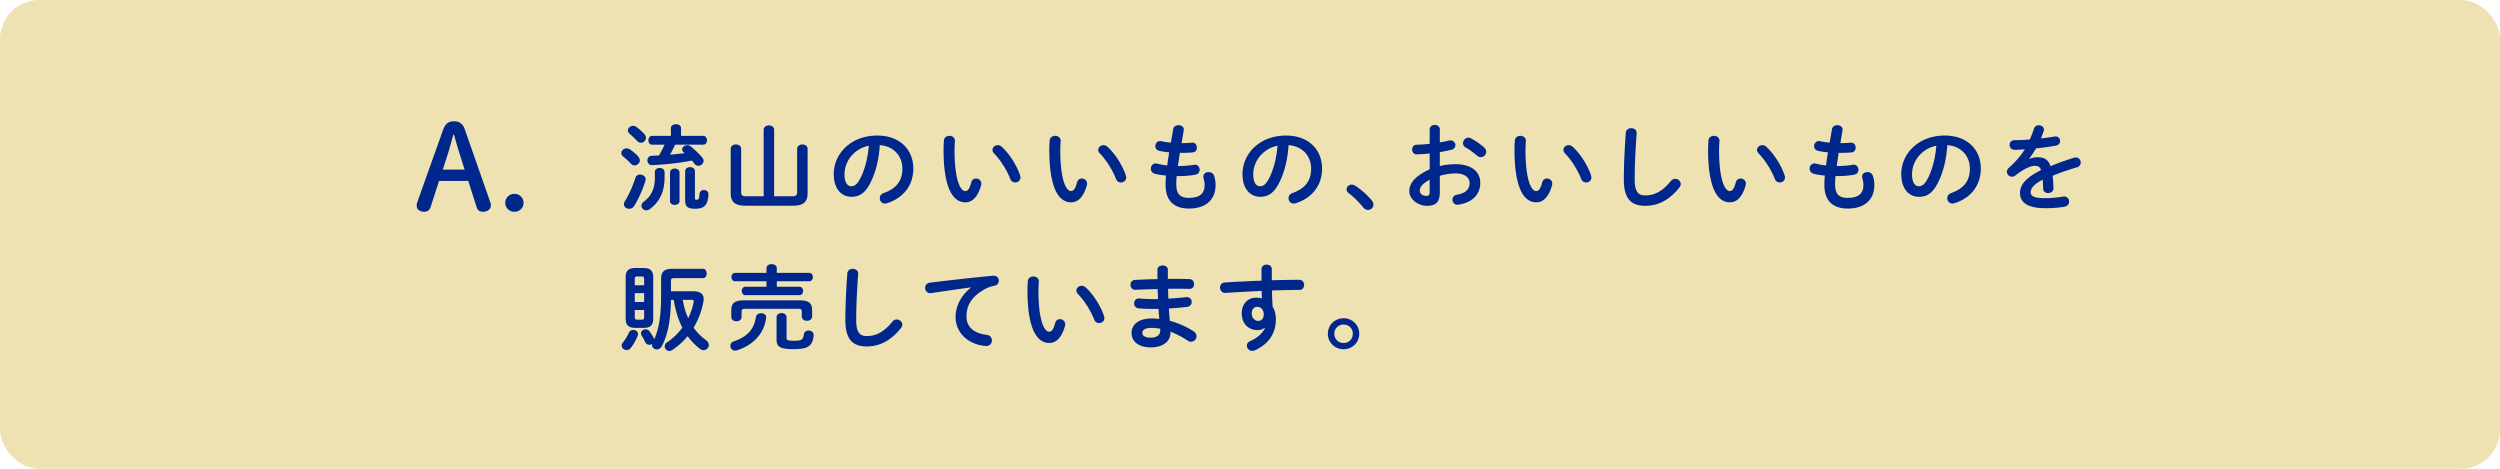 <svg data-name="レイヤー 2" xmlns="http://www.w3.org/2000/svg" viewBox="0 0 640 120"><g data-name="文字・写真"><rect width="640" height="120" rx="10" ry="10" fill="#eee2b2"/><path d="M163.39 40.09c.29.34.41.67.41.96 0 .72-.65 1.3-1.34 1.3-.31 0-.65-.12-.91-.41-.58-.65-1.46-1.42-1.99-1.85-.36-.29-.5-.6-.5-.91 0-.65.62-1.2 1.37-1.2.26 0 .55.07.84.26.7.48 1.56 1.22 2.14 1.85zm.48 4.61c.7 0 1.42.46 1.42 1.22 0 .12-.02.24-.07.38-.67 2.23-1.82 4.75-2.86 6.41-.34.53-.82.74-1.3.74-.7 0-1.34-.48-1.34-1.2 0-.24.1-.5.26-.77 1.01-1.56 2.02-3.89 2.69-5.95.19-.6.7-.84 1.2-.84zm1.08-10.39c.29.34.41.67.41.96 0 .72-.62 1.27-1.3 1.27-.31 0-.67-.12-.94-.46-.62-.62-1.34-1.34-1.9-1.8-.34-.29-.48-.6-.48-.89 0-.62.62-1.18 1.34-1.18.26 0 .58.1.84.29.7.5 1.46 1.2 2.02 1.8zm2.68 9.72c0-.67.62-1.03 1.25-1.03s1.25.36 1.25 1.06v1.46c0 3.62-1.37 6.29-3.84 8.04-.29.22-.58.29-.86.29-.67 0-1.22-.58-1.22-1.2 0-.34.17-.72.58-1.01 1.92-1.42 2.86-3.31 2.86-6.22v-1.39zm5.21-6.98c-.41.86-.84 1.73-1.32 2.54 1.25-.1 2.5-.24 3.74-.38l-.38-.38c-.19-.19-.26-.38-.26-.58 0-.55.6-1.08 1.32-1.08.29 0 .6.1.89.31.82.65 2.21 1.94 2.98 2.9.22.26.31.53.31.79 0 .7-.67 1.27-1.34 1.27-.36 0-.7-.14-.98-.5-.19-.26-.43-.55-.67-.84-3.36.65-6.41.96-9.65 1.15-.19 0-.46.02-.6.02-.74 0-1.15-.62-1.15-1.2s.38-1.18 1.15-1.2l1.8-.07c.55-.89 1.03-1.82 1.46-2.76h-3.19c-.65 0-.96-.58-.96-1.13s.31-1.13.96-1.13h4.8v-1.97c0-.67.65-1.01 1.3-1.01s1.3.34 1.3 1.01v1.97h5.66c.65 0 .98.58.98 1.13s-.34 1.13-.98 1.13h-7.15zm-1.32 7.13c0-.7.62-1.03 1.22-1.03s1.22.34 1.22 1.03v7.32c0 .62-.6.96-1.22.96s-1.22-.34-1.22-.96v-7.32zm6.39 6.62c0 .26.07.34.38.34.48 0 .7-.14.79-1.49.05-.67.58-1.01 1.1-1.01.58 0 1.18.38 1.18 1.03 0 .96-.22 2.11-.7 2.74-.48.65-1.18 1.03-2.74 1.03-1.87 0-2.52-.58-2.52-2.04v-7.56c0-.7.62-1.06 1.25-1.06s1.25.36 1.25 1.06v6.96zm24.84-.55c1.06 0 1.32-.24 1.32-1.22V38.11c0-.74.67-1.13 1.34-1.13s1.34.38 1.34 1.13v11.33c0 2.16-.96 3.22-3.77 3.22h-12.15c-2.81 0-3.77-1.06-3.77-3.22V38.11c0-.74.67-1.13 1.34-1.13s1.34.38 1.34 1.13v10.92c0 .98.26 1.22 1.32 1.22h4.44V33.23c0-.74.67-1.13 1.34-1.13s1.34.38 1.34 1.13v17.02h4.54zm10.68-5.59c0-5.47 4.54-9.96 11.14-9.96 5.86 0 9.24 3.67 9.24 8.45 0 4.34-2.57 7.54-6.7 8.86-.19.07-.38.1-.55.1-.82 0-1.34-.67-1.34-1.37 0-.53.29-1.06 1.01-1.32 3.41-1.22 4.78-3.29 4.78-6.26 0-3.14-2.14-5.74-5.78-6-.24 3.98-1.22 7.58-2.71 10.2-1.32 2.33-2.74 3.02-4.58 3.02-2.45 0-4.49-1.97-4.49-5.71zm2.76 0c0 2.21.86 3.02 1.73 3.02.74 0 1.39-.38 2.09-1.61 1.22-2.14 2.11-5.23 2.4-8.76-3.58.7-6.22 3.79-6.22 7.34zm26.85-9.89c.72 0 1.42.43 1.42 1.27 0 .34-.1 1.51-.1 2.26 0 8.4 1.7 10.61 2.71 10.61.58 0 1.1-.38 1.56-2.18.19-.72.7-1.03 1.22-1.03.7 0 1.37.5 1.37 1.3 0 .14 0 .26-.05.41-.89 3.22-2.42 4.39-4.03 4.39-3.48 0-5.59-4.3-5.59-13.42 0-1.1.05-1.82.1-2.45.07-.77.74-1.15 1.39-1.15zm18.1 10.17c.07.19.1.36.1.5 0 .79-.67 1.27-1.34 1.27-.5 0-1.03-.26-1.27-.91-.86-2.21-2.42-4.73-4.15-6.53-.29-.29-.41-.6-.41-.89 0-.67.65-1.22 1.37-1.22.34 0 .72.14 1.06.46 2.02 1.87 3.86 4.87 4.66 7.32zm8.97-10.17c.72 0 1.42.43 1.42 1.27 0 .34-.1 1.51-.1 2.26 0 8.4 1.7 10.61 2.71 10.61.58 0 1.1-.38 1.56-2.18.19-.72.7-1.03 1.22-1.03.7 0 1.37.5 1.37 1.3 0 .14 0 .26-.05.41-.89 3.22-2.42 4.39-4.03 4.39-3.48 0-5.59-4.3-5.59-13.42 0-1.1.05-1.82.1-2.45.07-.77.74-1.15 1.39-1.15zm18.1 10.17c.07.19.1.36.1.5 0 .79-.67 1.27-1.34 1.27-.5 0-1.03-.26-1.27-.91-.86-2.21-2.42-4.73-4.15-6.53-.29-.29-.41-.6-.41-.89 0-.67.65-1.22 1.37-1.22.34 0 .72.14 1.06.46 2.02 1.87 3.86 4.87 4.66 7.32zm14.28-8.3h.17c.94 0 1.73-.05 2.47-.12h.12c.77 0 1.15.62 1.15 1.27 0 .6-.34 1.15-1.03 1.22-.74.07-1.46.12-2.66.12h-.67c-.14 1.13-.34 2.23-.5 3.36h.38c1.27 0 2.69-.12 3.77-.31.07-.02.17-.02.24-.02.74 0 1.18.65 1.18 1.27 0 .58-.31 1.13-1.03 1.27-1.15.24-2.78.38-4.18.38h-.67c-.07.84-.1 1.51-.1 2.09 0 2.59 1.08 3.48 3.19 3.48 2.64 0 4.06-.94 4.06-3.31 0-.55-.12-1.22-.29-1.78-.02-.12-.05-.24-.05-.36 0-.72.67-1.15 1.37-1.15.6 0 1.2.31 1.42 1.03.24.74.36 1.49.36 2.21 0 4.1-2.78 6.1-6.82 6.1-3.74 0-5.98-1.92-5.98-6.02 0-.72.02-1.49.12-2.42-1.13-.12-2.06-.26-2.88-.48-.7-.19-1.01-.74-1.01-1.3 0-.67.46-1.32 1.22-1.32.14 0 .29 0 .43.05.74.19 1.56.34 2.54.46.14-1.13.31-2.23.5-3.36-.94-.07-1.78-.22-2.52-.38-.72-.17-1.03-.7-1.03-1.2 0-.67.48-1.3 1.22-1.3.1 0 .19 0 .29.02.77.17 1.56.29 2.47.38l.6-3.46c.12-.7.74-1.01 1.37-1.01.67 0 1.34.38 1.34 1.13 0 .07 0 .14-.02.24l-.55 3.22zm15.58 8.02c0-5.47 4.54-9.96 11.14-9.96 5.86 0 9.24 3.67 9.24 8.45 0 4.34-2.57 7.54-6.7 8.86-.19.07-.38.1-.55.1-.82 0-1.34-.67-1.34-1.37 0-.53.29-1.06 1.01-1.32 3.41-1.22 4.78-3.29 4.78-6.26 0-3.14-2.14-5.74-5.78-6-.24 3.98-1.22 7.58-2.71 10.2-1.32 2.33-2.74 3.02-4.58 3.02-2.45 0-4.49-1.97-4.49-5.71zm2.76 0c0 2.21.86 3.02 1.73 3.02.74 0 1.39-.38 2.09-1.61 1.22-2.14 2.11-5.23 2.4-8.76-3.58.7-6.22 3.79-6.22 7.34zm23.9 3.84c0-.65.55-1.25 1.3-1.25.26 0 .55.1.84.26 1.34.82 3.19 2.42 4.3 3.79.31.38.43.77.43 1.1 0 .77-.65 1.34-1.39 1.34-.41 0-.84-.17-1.18-.6-1.1-1.34-2.57-2.81-3.74-3.67-.41-.29-.55-.65-.55-.98zm23.86-5.98c1.3-.34 2.64-.48 4.1-.48 3.84 0 6.26 1.78 6.26 4.78s-2.09 5.06-5.59 5.57c-.1.02-.17.02-.26.02-.82 0-1.27-.65-1.27-1.3 0-.55.34-1.1 1.1-1.25 2.35-.41 3.29-1.46 3.29-3.02 0-1.32-1.22-2.45-3.5-2.45-1.49 0-2.86.24-4.13.62v4.27c0 2.5-1.08 3.41-3.31 3.41s-4.49-1.66-4.49-3.74c0-1.75 1.01-3.67 5.21-5.62V39.3c-1.2.12-2.35.19-3.31.22-.77 0-1.18-.6-1.18-1.22s.38-1.25 1.18-1.25c.96-.02 2.11-.1 3.31-.24v-3.65c0-.79.65-1.18 1.3-1.18s1.3.38 1.3 1.18v3.29c.82-.14 1.61-.29 2.28-.46.14-.05.29-.05.43-.05.79 0 1.27.6 1.27 1.22 0 .5-.31 1.01-1.01 1.18-.89.22-1.9.43-2.98.6v3.58zm-2.6 3.48c-2.09 1.18-2.52 1.97-2.52 2.9 0 .77.86 1.27 1.75 1.25.7 0 .77-.46.77-1.06v-3.1zm13.93-8.26c.41.36.55.77.55 1.13 0 .74-.65 1.37-1.39 1.37-.31 0-.67-.12-.98-.41-.82-.72-1.99-1.58-2.9-2.09-.48-.26-.67-.67-.67-1.08 0-.7.6-1.42 1.37-1.42.22 0 .43.05.65.17 1.1.58 2.45 1.49 3.38 2.33zm9.28-2.97c.72 0 1.42.43 1.42 1.27 0 .34-.1 1.51-.1 2.26 0 8.4 1.7 10.61 2.71 10.61.58 0 1.1-.38 1.56-2.18.19-.72.7-1.03 1.22-1.03.7 0 1.37.5 1.37 1.3 0 .14 0 .26-.05.41-.89 3.22-2.42 4.39-4.03 4.39-3.48 0-5.59-4.3-5.59-13.42 0-1.1.05-1.82.1-2.45.07-.77.74-1.15 1.39-1.15zm18.1 10.17c.07.19.1.36.1.5 0 .79-.67 1.27-1.34 1.27-.5 0-1.03-.26-1.27-.91-.86-2.21-2.42-4.73-4.15-6.53-.29-.29-.41-.6-.41-.89 0-.67.65-1.22 1.37-1.22.34 0 .72.14 1.06.46 2.02 1.87 3.86 4.87 4.66 7.32zm8.9-10.92c.05-.82.72-1.2 1.39-1.2.72 0 1.39.41 1.39 1.2 0 .26-.05.89-.07 1.15-.24 3.55-.43 7.22-.43 10.78 0 3.22.98 4.08 2.69 4.08 2.23 0 4.32-.91 6.53-3.65.34-.43.77-.6 1.15-.6.74 0 1.42.58 1.42 1.32 0 .29-.1.58-.34.89-2.74 3.41-5.64 4.7-8.76 4.7-3.58 0-5.47-1.78-5.47-6.77 0-3.82.24-8.38.5-11.91zm22.56.75c.72 0 1.42.43 1.42 1.27 0 .34-.1 1.51-.1 2.26 0 8.4 1.7 10.61 2.71 10.61.58 0 1.1-.38 1.56-2.18.19-.72.7-1.03 1.22-1.03.7 0 1.37.5 1.37 1.3 0 .14 0 .26-.05.41-.89 3.22-2.42 4.39-4.03 4.39-3.48 0-5.59-4.3-5.59-13.42 0-1.1.05-1.82.1-2.45.07-.77.74-1.15 1.39-1.15zm18.1 10.17c.07.19.1.36.1.5 0 .79-.67 1.27-1.34 1.27-.5 0-1.03-.26-1.27-.91-.86-2.21-2.42-4.73-4.15-6.53-.29-.29-.41-.6-.41-.89 0-.67.65-1.22 1.37-1.22.34 0 .72.14 1.06.46 2.02 1.87 3.86 4.87 4.66 7.32zm14.28-8.3h.17c.94 0 1.73-.05 2.47-.12h.12c.77 0 1.15.62 1.15 1.27 0 .6-.34 1.15-1.03 1.22-.74.07-1.46.12-2.66.12h-.67c-.14 1.13-.34 2.23-.5 3.36h.38c1.27 0 2.69-.12 3.77-.31.07-.02.17-.02.24-.02.74 0 1.18.65 1.18 1.27 0 .58-.31 1.13-1.03 1.27-1.15.24-2.78.38-4.18.38h-.67c-.07.84-.1 1.51-.1 2.09 0 2.59 1.08 3.48 3.19 3.48 2.64 0 4.06-.94 4.06-3.31 0-.55-.12-1.22-.29-1.78-.02-.12-.05-.24-.05-.36 0-.72.67-1.15 1.37-1.15.6 0 1.2.31 1.42 1.03.24.74.36 1.49.36 2.21 0 4.1-2.78 6.1-6.82 6.1-3.74 0-5.98-1.92-5.98-6.02 0-.72.02-1.49.12-2.42-1.13-.12-2.06-.26-2.88-.48-.7-.19-1.01-.74-1.01-1.3 0-.67.46-1.32 1.22-1.32.14 0 .29 0 .43.05.74.19 1.56.34 2.54.46.14-1.13.31-2.23.5-3.36-.94-.07-1.78-.22-2.52-.38-.72-.17-1.03-.7-1.03-1.2 0-.67.48-1.3 1.22-1.3.1 0 .19 0 .29.02.77.17 1.56.29 2.47.38l.6-3.46c.12-.7.74-1.01 1.37-1.01.67 0 1.34.38 1.34 1.13 0 .07 0 .14-.02.24l-.55 3.22zm15.57 8.02c0-5.47 4.54-9.96 11.14-9.96 5.86 0 9.24 3.67 9.24 8.45 0 4.34-2.57 7.54-6.7 8.86-.19.07-.38.1-.55.1-.82 0-1.34-.67-1.34-1.37 0-.53.29-1.06 1.01-1.32 3.41-1.22 4.78-3.29 4.78-6.26 0-3.14-2.14-5.74-5.78-6-.24 3.98-1.22 7.58-2.71 10.2-1.32 2.33-2.74 3.02-4.58 3.02-2.45 0-4.49-1.97-4.49-5.71zm2.77 0c0 2.21.86 3.02 1.73 3.02.74 0 1.39-.38 2.09-1.61 1.22-2.14 2.11-5.23 2.4-8.76-3.58.7-6.22 3.79-6.22 7.34zm30.04-3.99c.62-.24 1.32-.41 2.06-.41 1.66 0 2.74.5 3.36 2.28 1.87-.79 3.89-1.51 6-2.16.17-.05.34-.07.48-.07.79 0 1.25.65 1.25 1.3 0 .5-.29 1.03-.96 1.22-2.09.62-4.22 1.34-6.24 2.16.12.89.17 1.94.22 3.19.02.82-.67 1.25-1.37 1.25-.62 0-1.25-.36-1.27-1.1-.02-.91-.07-1.68-.12-2.33-2.5 1.27-3.07 2.35-3.07 3.24 0 .94.86 1.49 3.62 1.49 1.51 0 3.1-.14 4.66-.41.1-.02.19-.02.26-.02.82 0 1.3.65 1.3 1.32 0 .58-.38 1.15-1.2 1.3-1.56.29-3.34.38-4.92.38-4.54 0-6.46-1.51-6.46-3.86 0-1.92 1.13-3.77 5.4-5.9-.31-.89-.82-1.08-1.68-1.08s-2.64.65-4.92 2.47a1.4 1.4 0 01-.86.31c-.7 0-1.3-.6-1.3-1.27 0-.36.17-.72.55-1.06 1.51-1.32 2.88-2.88 4.06-4.68-.94.07-1.8.1-2.59.12-.86.02-1.32-.62-1.32-1.25s.43-1.22 1.32-1.22c1.13 0 2.47-.07 3.86-.17.41-.96.77-1.9 1.06-2.78.19-.6.7-.86 1.22-.86.67 0 1.32.43 1.32 1.1 0 .12 0 .24-.05.36-.22.67-.46 1.3-.72 1.9 1.25-.12 2.45-.29 3.48-.48.1-.02.19-.02.29-.02.74 0 1.15.58 1.15 1.15 0 .53-.34 1.08-1.06 1.2-1.51.26-3.31.53-5.09.7-.6.98-1.2 1.9-1.78 2.66l.05.05zm-357.41 43.8c.62 0 1.22.41 1.22 1.06 0 .12-.02.26-.1.43-.43 1.15-1.03 2.16-1.75 3.12-.29.38-.67.53-1.06.53-.65 0-1.27-.48-1.27-1.13 0-.24.1-.5.31-.77.5-.62 1.13-1.66 1.54-2.54.22-.48.67-.7 1.1-.7zm.56-.53c-1.82 0-2.5-.77-2.5-2.42V71.03c0-1.66.67-2.42 2.5-2.42h2.06c1.82 0 2.5.77 2.5 2.42v10.49c0 1.78-.77 2.42-2.5 2.42h-2.06zm2.23-12.5c0-.5-.14-.67-.6-.67h-1.2c-.46 0-.6.17-.6.67v1.58h2.4v-1.58zm-2.4 5.88h2.4v-2.28h-2.4v2.28zm1.8 4.51c.46 0 .6-.17.6-.67v-1.8h-2.4v1.8c0 .46.12.67.6.67h1.2zm12.98-7.27c1.82 0 2.86.55 2.86 2.02 0 .24-.05.53-.1.82-.46 2.35-1.3 4.54-2.47 6.48.89 1.27 1.97 2.33 3.19 3.22.48.34.7.79.7 1.2 0 .7-.58 1.34-1.32 1.34-.29 0-.62-.1-.94-.34-1.2-.89-2.26-1.99-3.17-3.24a17.765 17.765 0 01-3.94 3.55c-.26.17-.5.24-.74.24-.65 0-1.18-.58-1.18-1.2 0-.36.17-.74.62-1.03 1.51-1.01 2.81-2.28 3.89-3.75-1.15-2.21-1.8-4.63-2.21-7.1h-.7c-.1 5.54-.89 9.17-2.38 11.9-.29.53-.79.77-1.25.77-.62 0-1.22-.43-1.22-1.1 0-.1 0-.19.02-.29-.19.14-.46.22-.7.22-.43 0-.86-.22-1.1-.74-.24-.5-.55-1.1-.82-1.54-.14-.24-.22-.46-.22-.67 0-.6.55-1.01 1.15-1.01.38 0 .77.17 1.06.55.34.46.79 1.13 1.03 1.66.07.12.1.26.12.38 1.2-2.62 1.78-5.93 1.78-11.28v-4.15c0-1.94.82-2.66 2.93-2.66h7.75c.67 0 .98.6.98 1.2s-.31 1.2-.98 1.2h-7.37c-.62 0-.79.19-.79.77v2.59h5.5zm-2.49 2.21c.26 1.61.72 3.19 1.39 4.68.74-1.54 1.15-2.83 1.37-4.03.02-.1.05-.24.05-.31 0-.26-.14-.34-.58-.34h-2.23zm20.04 3.41c.67 0 1.32.36 1.32 1.06 0 .07-.02.12-.02.19-.55 4.08-3.41 6.94-7.46 8.26-.17.05-.34.07-.48.07-.74 0-1.22-.6-1.22-1.22 0-.46.26-.94.89-1.15 3.53-1.22 5.21-3.22 5.64-6.17.1-.7.72-1.03 1.34-1.03zm9.88-3.29c2.35 0 3.19.72 3.19 2.57v1.56c0 .72-.65 1.1-1.32 1.1s-1.32-.38-1.32-1.1v-1.18c0-.58-.14-.79-.89-.79h-13.61c-.74 0-.91.22-.91.79v1.3c0 .72-.65 1.1-1.32 1.1s-1.32-.38-1.32-1.1v-1.66c0-1.85.84-2.59 3.19-2.59h14.31zm-8.49-4.88h-8.02c-.62 0-.96-.55-.96-1.08s.34-1.08.96-1.08h8.02v-1.2c0-.7.67-1.03 1.32-1.03s1.32.34 1.32 1.03v1.2h8.26c.65 0 .98.53.98 1.08s-.34 1.08-.98 1.08h-8.26v1.39h5.76c.65 0 .98.53.98 1.08s-.34 1.08-.98 1.08h-13.78c-.62 0-.96-.55-.96-1.08s.34-1.08.96-1.08h5.38v-1.39zm2.57 9.2c0-.7.65-1.06 1.3-1.06s1.27.36 1.27 1.06v5.3c0 .55.24.72 1.9.72 1.9 0 2.35-.22 2.52-1.61.07-.67.65-1.01 1.25-1.01s1.27.41 1.27 1.13v.14c-.29 2.74-1.49 3.5-5.11 3.5s-4.39-.65-4.39-2.47V81.2zm18.12-11.19c.05-.82.72-1.2 1.39-1.2.72 0 1.39.41 1.39 1.2 0 .26-.05.89-.07 1.15-.24 3.55-.43 7.22-.43 10.78 0 3.22.98 4.08 2.69 4.08 2.23 0 4.32-.91 6.53-3.65.34-.43.77-.6 1.15-.6.74 0 1.42.58 1.42 1.32 0 .29-.1.58-.34.89-2.74 3.41-5.64 4.7-8.76 4.7-3.58 0-5.47-1.78-5.47-6.77 0-3.82.24-8.38.5-11.91zm31.65 3.55c-2.88.38-6.7.96-10.15 1.46-.1.02-.17.02-.24.02-.86 0-1.34-.7-1.34-1.37 0-.62.38-1.2 1.25-1.32 4.99-.62 11.19-1.32 16.18-1.78h.14c.84 0 1.3.62 1.3 1.27 0 .58-.36 1.15-1.1 1.3-.84.14-1.75.46-2.64.96-3.74 2.14-4.54 4.63-4.54 6.91 0 2.66 1.85 4.3 5.21 4.71.89.12 1.3.77 1.3 1.42 0 .72-.53 1.42-1.42 1.42-.36 0-1.34-.14-1.78-.24-3.55-.89-6.1-3.53-6.1-7.22 0-2.52 1.22-5.35 3.94-7.49v-.05zm15.96-2.8c.72 0 1.42.43 1.42 1.27 0 .34-.1 1.51-.1 2.26 0 8.4 1.7 10.61 2.71 10.61.58 0 1.1-.38 1.56-2.18.19-.72.7-1.03 1.22-1.03.7 0 1.37.5 1.37 1.3 0 .14 0 .26-.05.41-.89 3.22-2.42 4.39-4.03 4.39-3.48 0-5.59-4.3-5.59-13.42 0-1.1.05-1.82.1-2.45.07-.77.74-1.15 1.39-1.15zm18.1 10.17c.07.19.1.36.1.5 0 .79-.67 1.27-1.34 1.27-.5 0-1.03-.26-1.27-.91-.86-2.21-2.42-4.73-4.15-6.53-.29-.29-.41-.6-.41-.89 0-.67.65-1.22 1.37-1.22.34 0 .72.14 1.06.46 2.02 1.87 3.86 4.87 4.66 7.32zm16.37-9.55h1.54c1.39 0 2.71.02 3.94.05.82.02 1.22.65 1.22 1.3s-.41 1.22-1.22 1.22c-.94-.02-1.97-.05-3.05-.05-.77 0-1.56.02-2.38.02 0 .84.02 1.68.07 2.52 1.58-.1 3.12-.22 4.51-.38h.19c.84 0 1.27.6 1.27 1.22 0 .58-.38 1.18-1.18 1.27-1.46.19-3.05.31-4.66.41.05 1.06.14 2.11.24 3.17 2.04.53 4.08 1.42 6.02 2.62.58.36.82.84.82 1.3 0 .74-.62 1.42-1.42 1.42-.26 0-.53-.07-.82-.26-1.46-.96-2.95-1.75-4.44-2.3v.17c0 2.59-2.26 3.84-5.04 3.84-3.05 0-4.92-1.46-4.92-3.7 0-2.09 1.73-3.7 5.16-3.7.65 0 1.27.05 1.94.12-.07-.86-.17-1.73-.19-2.57h-1.37c-1.44 0-2.9-.05-3.74-.14-.79-.1-1.15-.7-1.15-1.27 0-.62.43-1.27 1.2-1.27h.17c.89.1 2.09.17 3.46.17h1.3c-.05-.86-.07-1.7-.1-2.57-2.04.05-4.03.12-5.71.19-.82.02-1.25-.62-1.25-1.27s.38-1.22 1.2-1.27c1.68-.07 3.67-.17 5.71-.19v-2.42c0-.72.67-1.08 1.34-1.08s1.32.36 1.32 1.08v2.38zm-1.97 13.3v-.53c-.74-.14-1.44-.22-2.16-.22-1.87 0-2.42.58-2.42 1.3 0 .65.62 1.2 2.18 1.2s2.4-.74 2.4-1.75zm26.73-.79c-.43.38-1.06.6-1.78.6-2.35 0-4.08-1.58-4.08-4.32 0-2.35 1.49-3.98 3.72-3.98.5 0 .98.07 1.44.19l-.07-1.92c-1.75.1-5.81.29-8.3.46-.26.02-.82.05-1.08.05-.82 0-1.27-.7-1.27-1.37 0-.62.38-1.25 1.22-1.3 2.83-.17 6.12-.34 9.41-.46-.02-.86-.02-1.85-.02-2.93 0-.77.67-1.18 1.34-1.18s1.3.38 1.3 1.15v2.86c2.5-.07 4.9-.12 7.03-.12.84 0 1.25.65 1.25 1.32 0 .62-.41 1.27-1.15 1.27-2.14 0-4.58.07-7.08.14.02 1.39.07 2.76.17 4.15.53.86.82 1.97.82 3.19 0 3.79-1.94 6.41-5.4 7.99-.24.1-.46.14-.65.14-.79 0-1.37-.65-1.37-1.34 0-.46.26-.94.94-1.22 1.94-.84 3.26-2.21 3.7-3.36l-.07-.02zm-3.31-3.65c0 1.18.86 1.9 1.66 1.9s1.42-.58 1.42-1.68-.65-1.92-1.68-1.92c-.82 0-1.39.65-1.39 1.7zm27.53 5.18c0 2.23-1.78 3.98-4.01 3.98s-4.03-1.75-4.03-3.98 1.8-3.96 4.03-3.96 4.01 1.73 4.01 3.96zm-6.38 0c0 1.34 1.03 2.38 2.38 2.38s2.35-1.03 2.35-2.38-1.03-2.35-2.35-2.35-2.38 1.03-2.38 2.35zM113.45 33.18c.54-1.5 1.38-2.13 2.76-2.13s2.28.63 2.79 2.1l6.51 18.6c.09.27.15.57.15.81 0 .99-.81 1.65-2.07 1.65-.87 0-1.35-.45-1.56-1.14l-2.16-6.75h-7.47l-2.19 6.75c-.24.69-.75 1.14-1.59 1.14-1.23 0-1.95-.66-1.95-1.56 0-.27.06-.6.15-.87l6.63-18.6zm2.58 1.32c-.42 1.59-.87 3.3-1.32 4.71l-1.35 4.2h5.58l-1.35-4.26c-.45-1.44-.93-3.06-1.35-4.65h-.21zm18 17.43c0 1.29-1.02 2.28-2.34 2.28s-2.34-.99-2.34-2.28 1.02-2.31 2.34-2.31 2.34 1.02 2.34 2.31z" fill="#00288c"/></g></svg>